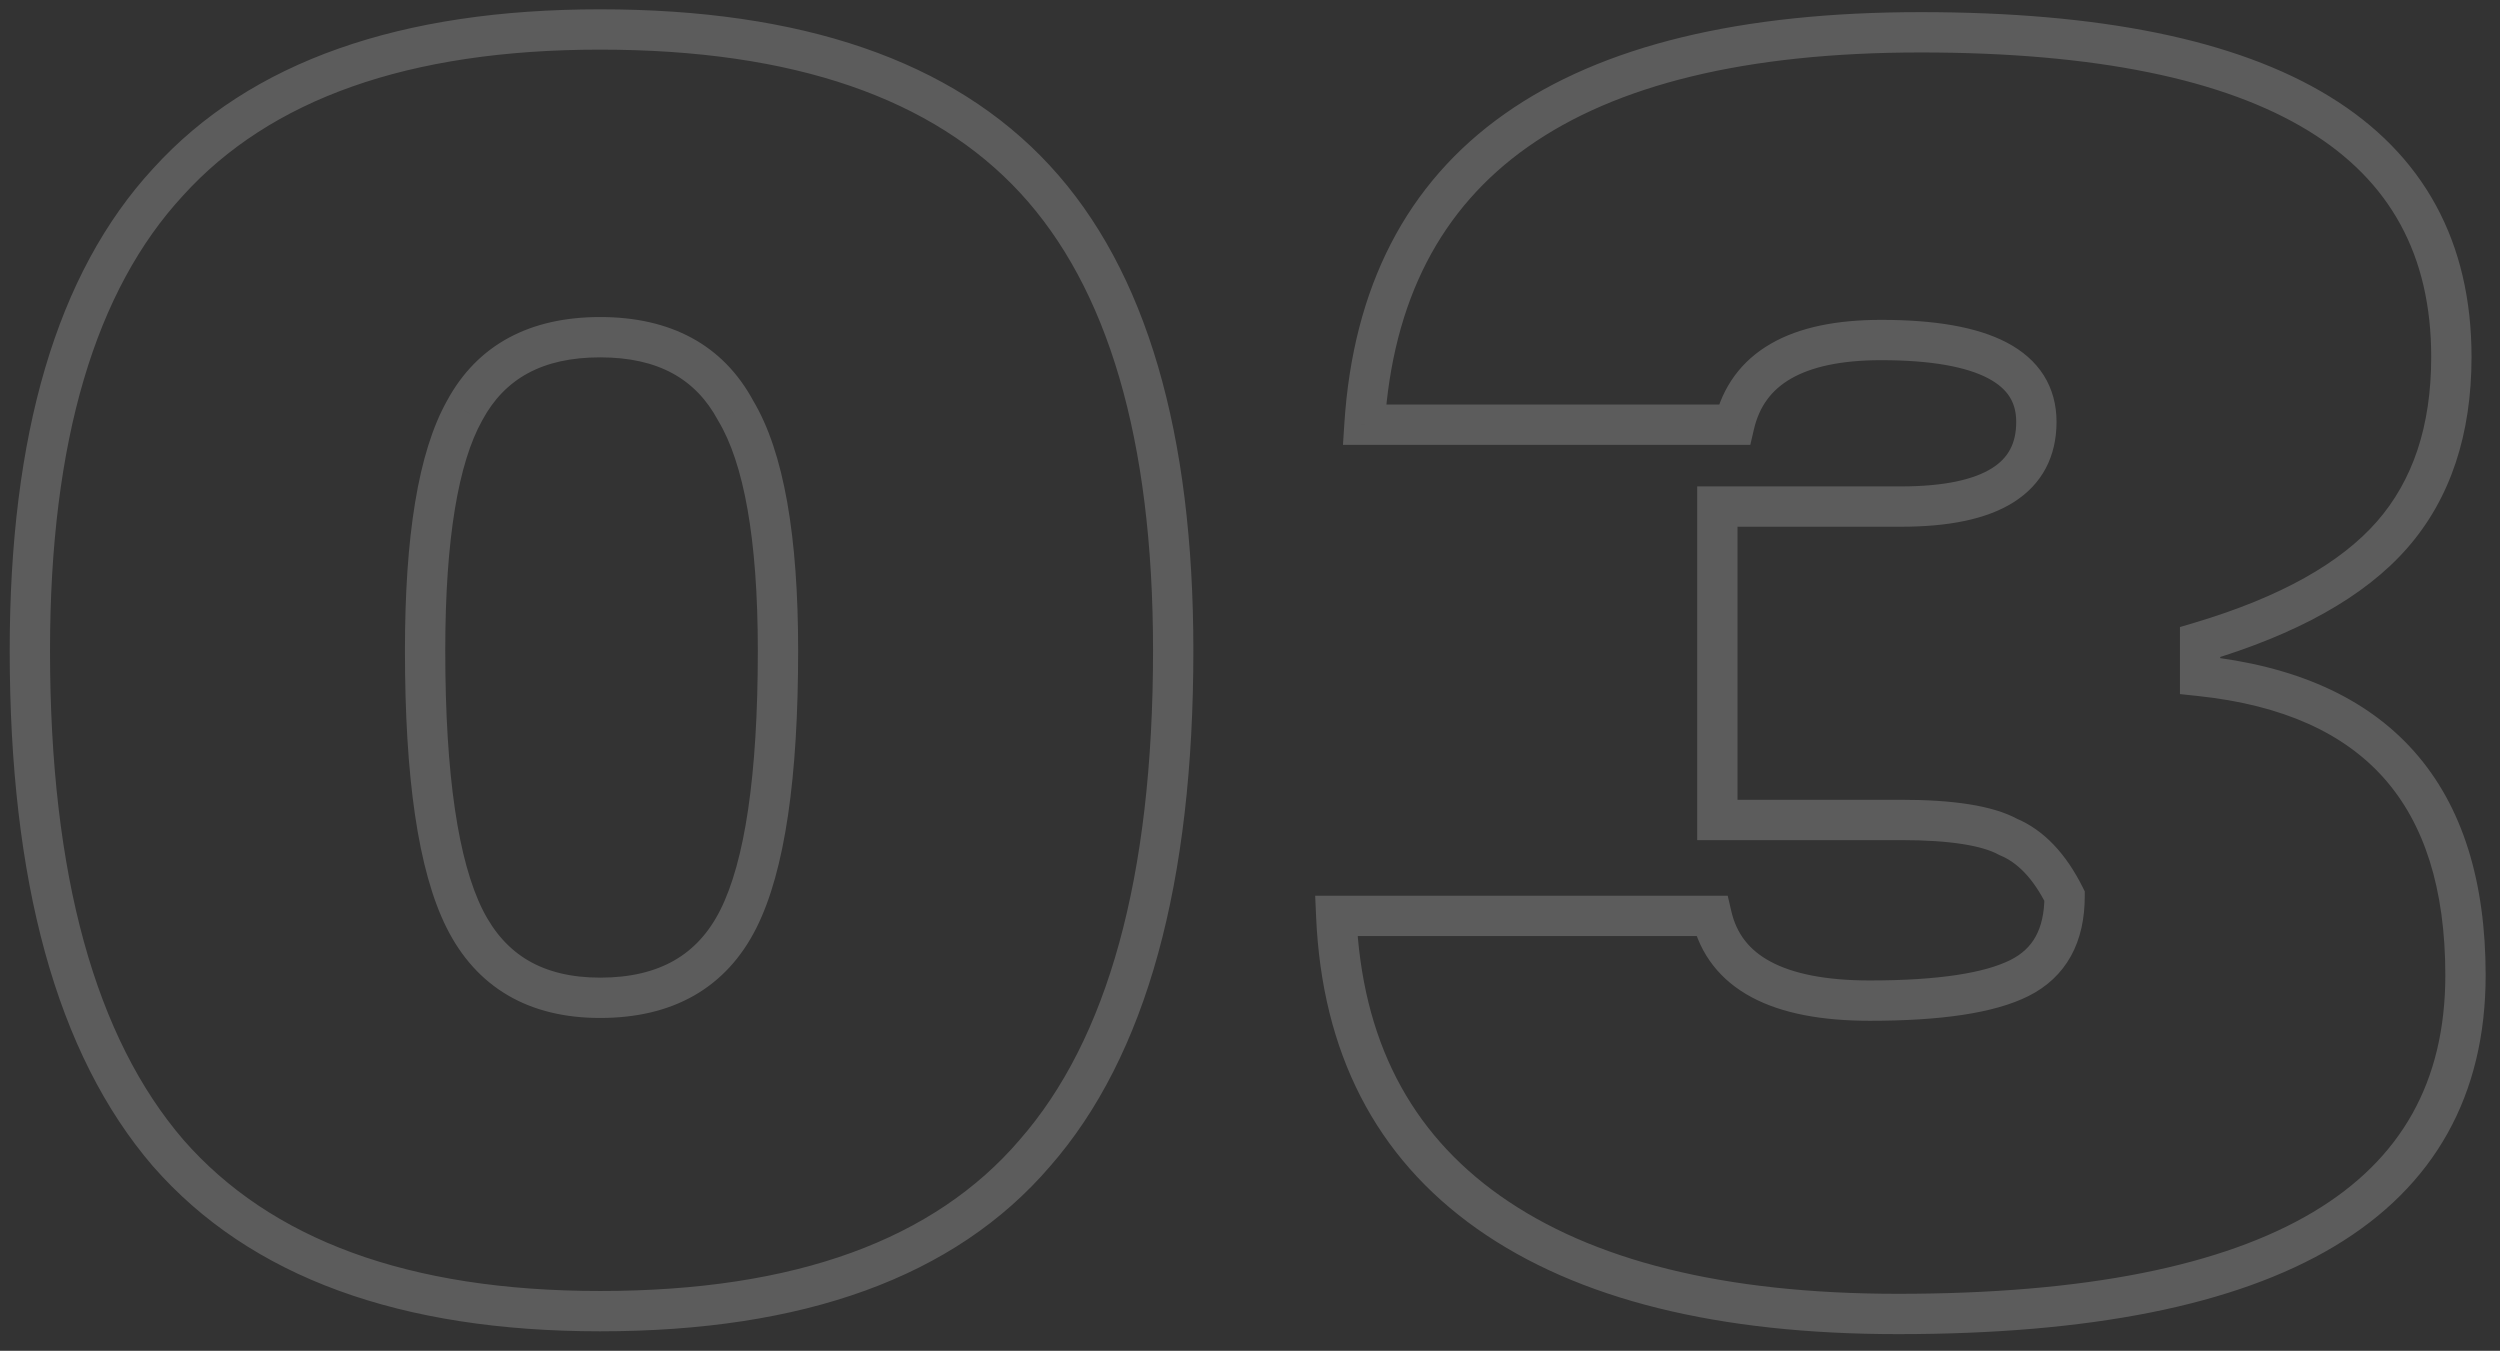 <?xml version="1.0" encoding="UTF-8"?> <svg xmlns="http://www.w3.org/2000/svg" width="124" height="67" viewBox="0 0 124 67" fill="none"><rect x="0" y="0" width="124" height="67" fill="#333333" stroke="none"/> <path opacity="0.2" d="M8.342 57.192L7.584 57.844L7.59 57.85L8.342 57.192ZM8.342 9.023L9.077 9.702L9.083 9.695L8.342 9.023ZM51.33 8.883L50.596 9.562V9.562L51.33 8.883ZM51.33 57.192L50.577 56.533L50.571 56.541L51.33 57.192ZM36.487 20.365L35.607 20.839L35.618 20.86L35.63 20.88L36.487 20.365ZM23.045 20.365L23.917 20.854L23.922 20.847L23.925 20.839L23.045 20.365ZM29.766 64.033C20.227 64.033 13.413 61.468 9.095 56.533L7.59 57.85C12.42 63.371 19.888 66.033 29.766 66.033V64.033ZM9.101 56.54C4.753 51.483 2.481 43.461 2.481 32.267H0.481C0.481 43.665 2.783 52.259 7.584 57.844L9.101 56.54ZM2.481 32.267C2.481 21.834 4.748 14.384 9.077 9.702L7.608 8.344C2.789 13.557 0.481 21.604 0.481 32.267H2.481ZM9.083 9.695C13.398 4.94 20.217 2.462 29.766 2.462V0.462C19.899 0.462 12.435 3.025 7.602 8.351L9.083 9.695ZM29.766 2.462C39.417 2.462 46.283 4.898 50.596 9.562L52.064 8.204C47.228 2.974 39.718 0.462 29.766 0.462V2.462ZM50.596 9.562C54.923 14.243 57.191 21.738 57.191 32.267H59.191C59.191 21.513 56.885 13.418 52.064 8.204L50.596 9.562ZM57.191 32.267C57.191 43.559 54.917 51.574 50.577 56.533L52.083 57.85C56.891 52.355 59.191 43.754 59.191 32.267H57.191ZM50.571 56.541C46.351 61.464 39.501 64.033 29.766 64.033V66.033C39.822 66.033 47.347 63.375 52.089 57.843L50.571 56.541ZM29.766 50.491C31.532 50.491 33.101 50.137 34.428 49.379C35.761 48.617 36.79 47.48 37.522 46.017L35.733 45.123C35.158 46.273 34.389 47.097 33.436 47.642C32.476 48.191 31.267 48.491 29.766 48.491V50.491ZM37.522 46.017C38.941 43.179 39.588 38.539 39.588 32.267H37.588C37.588 38.505 36.928 42.733 35.733 45.123L37.522 46.017ZM39.588 32.267C39.588 26.64 38.895 22.434 37.345 19.851L35.63 20.88C36.881 22.965 37.588 26.693 37.588 32.267H39.588ZM37.368 19.891C35.857 17.085 33.24 15.725 29.766 15.725V17.725C32.64 17.725 34.504 18.792 35.607 20.839L37.368 19.891ZM29.766 15.725C26.292 15.725 23.676 17.085 22.165 19.891L23.925 20.839C25.028 18.792 26.893 17.725 29.766 17.725V15.725ZM22.172 19.877C20.731 22.451 20.085 26.644 20.085 32.267H22.085C22.085 26.689 22.745 22.947 23.917 20.854L22.172 19.877ZM20.085 32.267C20.085 38.539 20.731 43.179 22.151 46.017L23.939 45.123C22.745 42.733 22.085 38.505 22.085 32.267H20.085ZM22.151 46.017C22.88 47.475 23.893 48.611 25.201 49.374C26.506 50.135 28.042 50.491 29.766 50.491V48.491C28.317 48.491 27.146 48.193 26.209 47.647C25.278 47.103 24.517 46.278 23.939 45.123L22.151 46.017ZM109.125 31.847L108.84 30.889L108.125 31.102V31.847H109.125ZM109.125 33.528H108.125V34.427L109.02 34.522L109.125 33.528ZM73.839 60.133L74.416 59.316L73.839 60.133ZM66.278 45.43V44.43H65.233L65.279 45.473L66.278 45.43ZM84.901 45.43L85.875 45.203L85.695 44.43H84.901V45.43ZM100.164 48.51L99.717 47.616L100.164 48.51ZM102.404 44.45H103.404V44.214L103.299 44.002L102.404 44.45ZM99.604 41.509L99.125 42.387L99.171 42.412L99.219 42.432L99.604 41.509ZM85.181 40.669H84.181V41.669H85.181V40.669ZM85.181 25.126V24.126H84.181V25.126H85.181ZM86.021 21.066V22.066H86.815L86.995 21.293L86.021 21.066ZM67.678 21.066L66.68 21.001L66.611 22.066H67.678V21.066ZM118.647 26.526L117.895 25.868L118.647 26.526ZM108.125 31.847V33.528H110.125V31.847H108.125ZM109.02 34.522C113.244 34.971 116.269 36.37 118.249 38.602C120.23 40.836 121.288 44.046 121.288 48.37H123.288C123.288 43.733 122.151 39.988 119.745 37.275C117.337 34.56 113.782 33.017 109.231 32.533L109.02 34.522ZM121.288 48.37C121.288 53.63 119.118 57.499 114.739 60.114C110.278 62.777 103.458 64.173 94.143 64.173V66.173C103.591 66.173 110.843 64.769 115.764 61.831C120.766 58.845 123.288 54.312 123.288 48.37H121.288ZM94.143 64.173C85.476 64.173 78.942 62.511 74.416 59.316L73.262 60.949C78.258 64.475 85.26 66.173 94.143 66.173V64.173ZM74.416 59.316C69.937 56.154 67.545 51.556 67.277 45.386L65.279 45.473C65.57 52.186 68.219 57.39 73.262 60.949L74.416 59.316ZM66.278 46.43H84.901V44.43H66.278V46.43ZM83.927 45.657C84.322 47.347 85.328 48.631 86.879 49.462C88.389 50.271 90.372 50.631 92.742 50.631V48.631C90.539 48.631 88.927 48.29 87.824 47.699C86.761 47.13 86.134 46.313 85.875 45.203L83.927 45.657ZM92.742 50.631C96.22 50.631 98.896 50.263 100.611 49.405L99.717 47.616C98.445 48.252 96.173 48.631 92.742 48.631V50.631ZM100.611 49.405C101.524 48.949 102.24 48.287 102.72 47.418C103.194 46.559 103.404 45.554 103.404 44.45H101.404C101.404 45.305 101.241 45.958 100.969 46.452C100.701 46.937 100.297 47.325 99.717 47.616L100.611 49.405ZM103.299 44.002C102.485 42.375 101.401 41.175 99.988 40.586L99.219 42.432C100.047 42.777 100.83 43.537 101.51 44.897L103.299 44.002ZM100.083 40.631C98.817 39.941 96.819 39.669 94.283 39.669V41.669C96.787 41.669 98.337 41.957 99.125 42.387L100.083 40.631ZM94.283 39.669H85.181V41.669H94.283V39.669ZM86.181 40.669V25.126H84.181V40.669H86.181ZM85.181 26.126H94.283V24.126H85.181V26.126ZM94.283 26.126C96.595 26.126 98.499 25.771 99.854 24.924C101.287 24.028 102.004 22.645 102.004 20.925H100.004C100.004 22.006 99.601 22.724 98.794 23.228C97.908 23.782 96.451 24.126 94.283 24.126V26.126ZM102.004 20.925C102.004 20.084 101.802 19.302 101.368 18.614C100.936 17.931 100.309 17.398 99.545 16.995C98.046 16.205 95.925 15.865 93.303 15.865V17.865C95.814 17.865 97.544 18.201 98.612 18.764C99.131 19.038 99.468 19.352 99.677 19.683C99.885 20.011 100.004 20.413 100.004 20.925H102.004ZM93.303 15.865C91.108 15.865 89.255 16.228 87.832 17.049C86.372 17.891 85.435 19.177 85.047 20.838L86.995 21.293C87.261 20.154 87.865 19.339 88.831 18.781C89.835 18.202 91.296 17.865 93.303 17.865V15.865ZM86.021 20.066H67.678V22.066H86.021V20.066ZM68.676 21.13C69.08 14.891 71.47 10.326 75.781 7.285C80.139 4.21 86.587 2.602 95.263 2.602V0.602C86.389 0.602 79.464 2.238 74.628 5.651C69.743 9.097 67.116 14.264 66.68 21.001L68.676 21.13ZM95.263 2.602C103.968 2.602 110.33 3.939 114.485 6.481C118.56 8.973 120.588 12.667 120.588 17.705H122.588C122.588 12.008 120.228 7.65 115.528 4.775C110.908 1.949 104.107 0.602 95.263 0.602V2.602ZM120.588 17.705C120.588 21.16 119.662 23.848 117.895 25.868L119.4 27.185C121.553 24.724 122.588 21.531 122.588 17.705H120.588ZM117.895 25.868C116.108 27.909 113.136 29.609 108.84 30.889L109.411 32.806C113.889 31.472 117.265 29.624 119.4 27.185L117.895 25.868Z" fill="white"></path> </svg> 